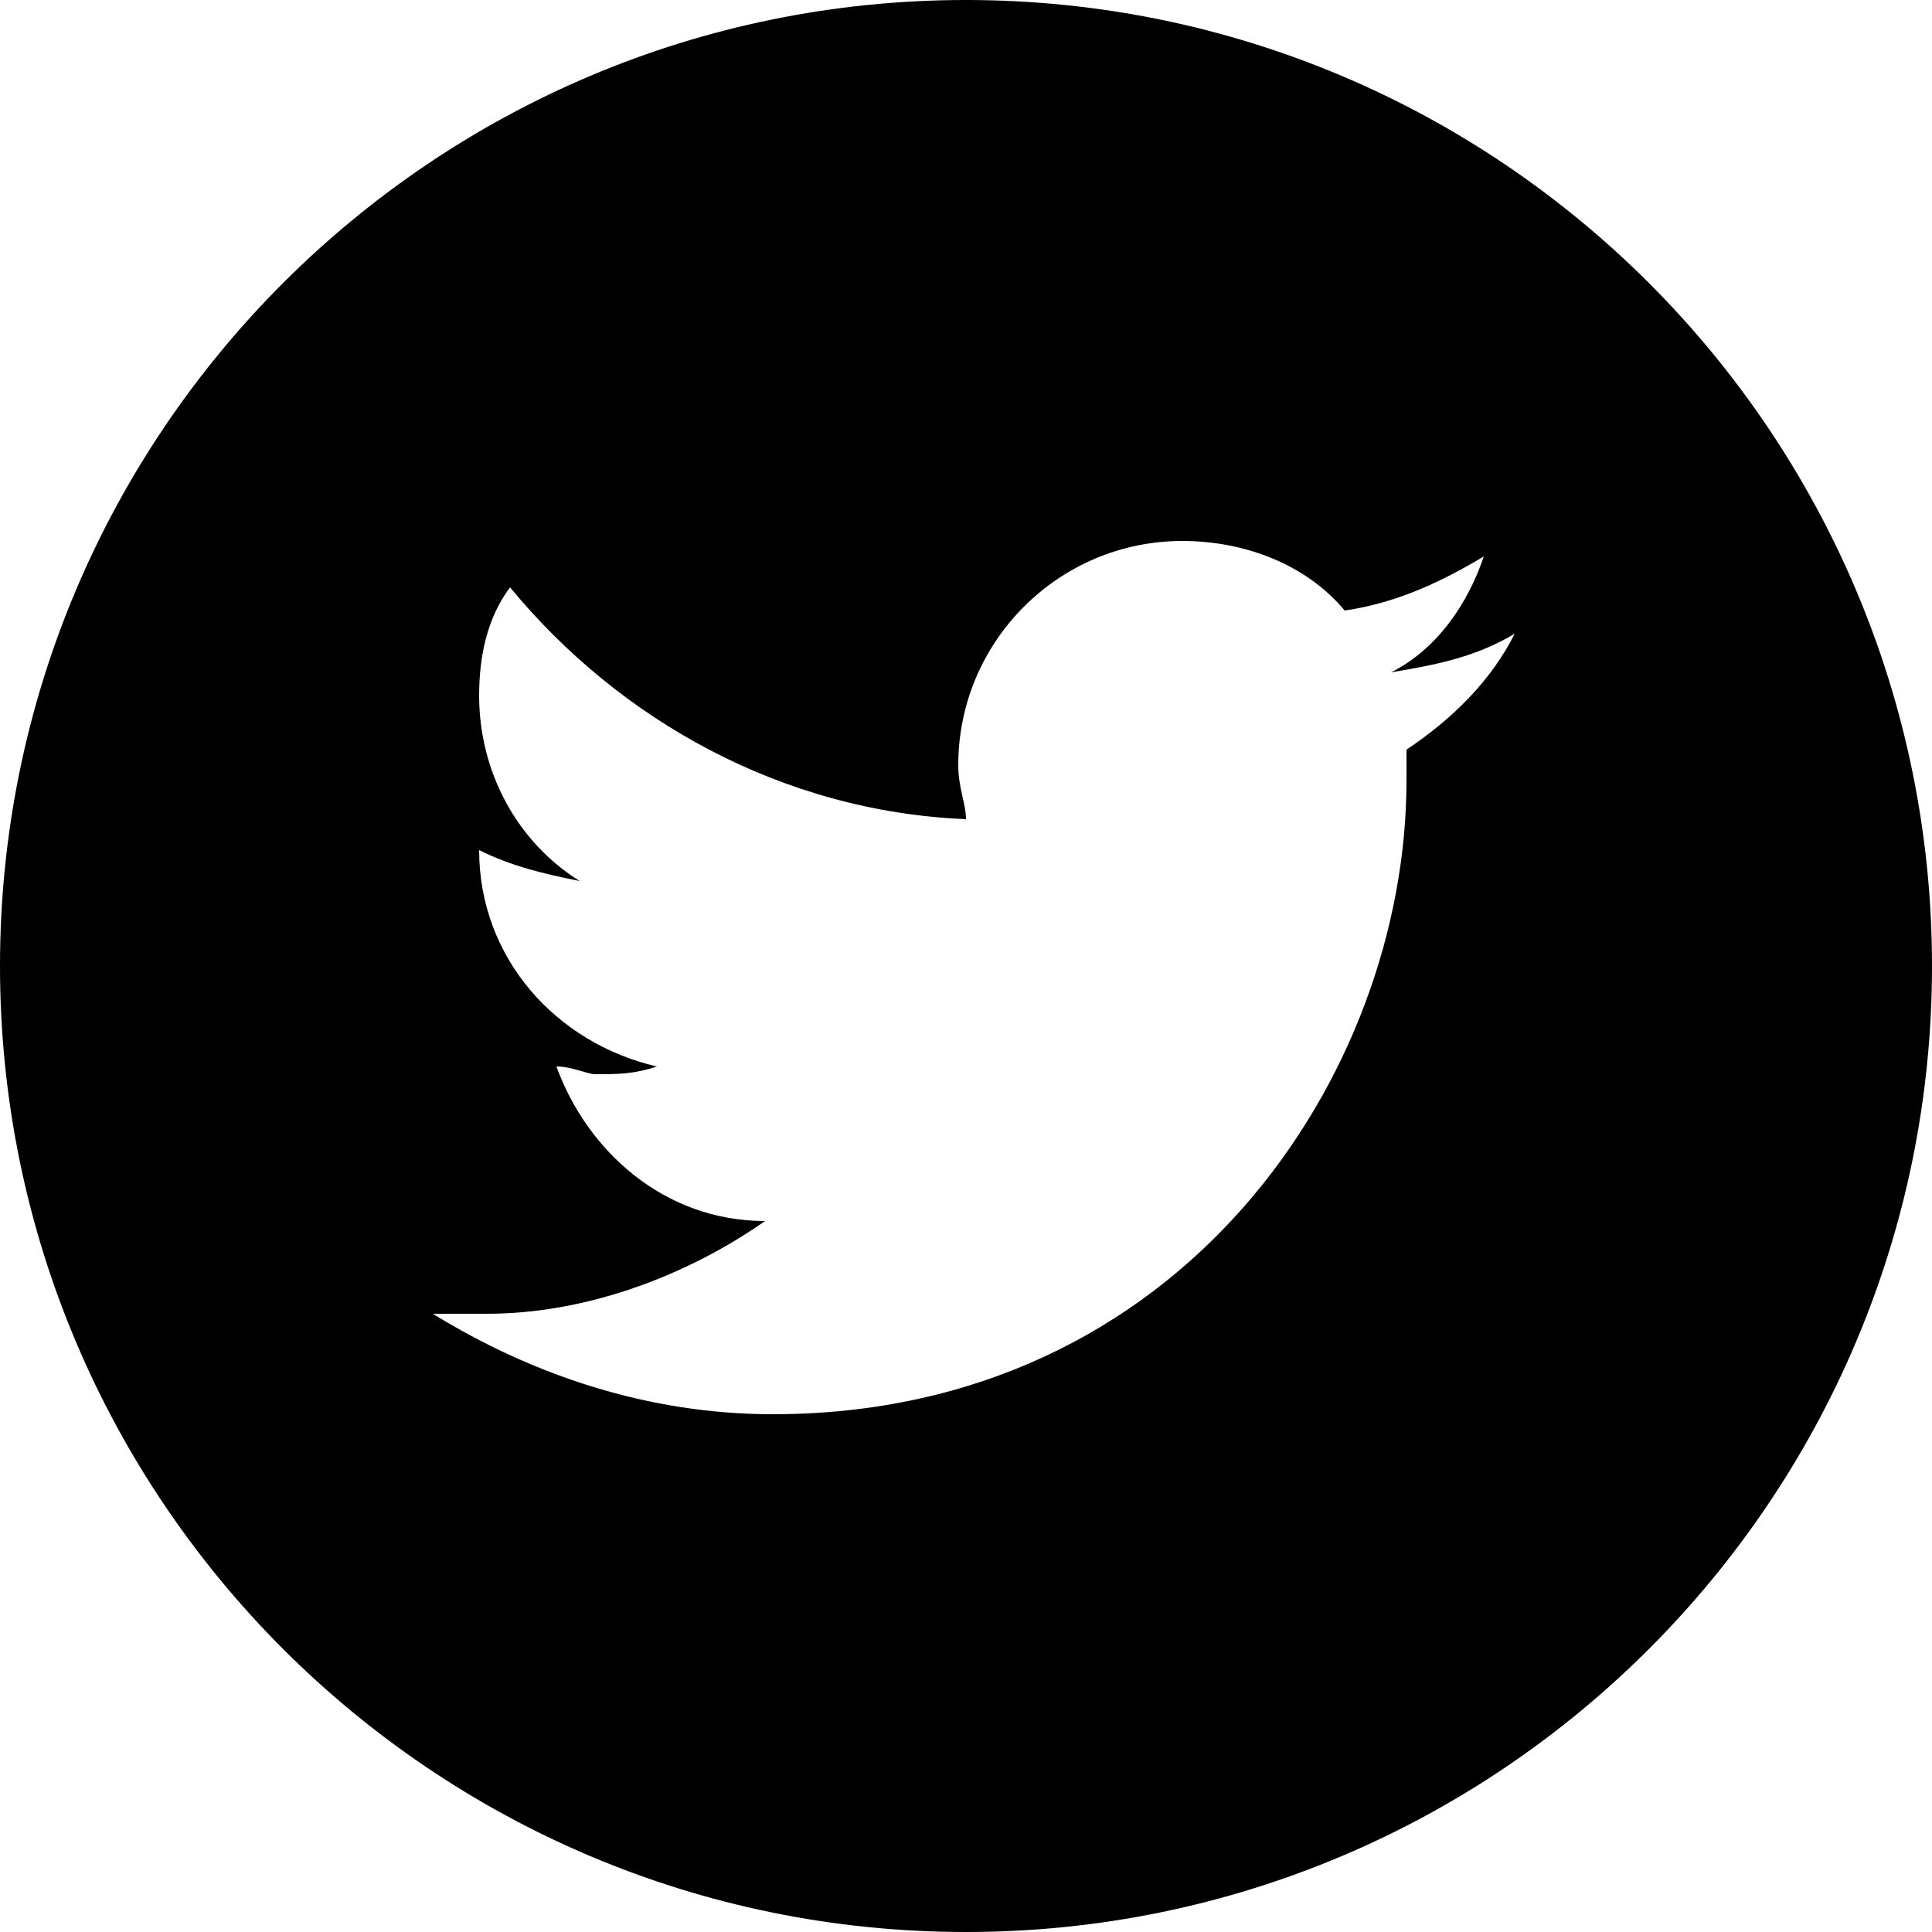 <svg width="25" height="25" viewBox="0 0 25 25" fill="none" xmlns="http://www.w3.org/2000/svg">
<path d="M12.5 0C5.6 0 0 5.6 0 12.5C0 19.4 5.6 25 12.5 25C19.4 25 25 19.4 25 12.5C25 5.6 19.4 0 12.5 0ZM18.2 9.7C18.2 9.8 18.2 9.9 18.2 10.1C18.2 13.9 15.3 18.3 10 18.3C8.4 18.3 6.9 17.8 5.6 17C5.8 17 6.1 17 6.3 17C7.6 17 8.9 16.5 9.9 15.8C8.6 15.8 7.6 14.9 7.2 13.8C7.4 13.8 7.6 13.9 7.7 13.9C8 13.9 8.2 13.9 8.5 13.8C7.2 13.5 6.2 12.4 6.2 11C6.6 11.2 7 11.3 7.5 11.4C6.7 10.9 6.2 10 6.2 9C6.2 8.5 6.3 8 6.6 7.6C8 9.3 10.1 10.5 12.5 10.6C12.5 10.4 12.4 10.2 12.4 9.9C12.4 8.3 13.7 7 15.3 7C16.1 7 16.9 7.3 17.4 7.9C18.1 7.8 18.7 7.5 19.2 7.2C19 7.8 18.6 8.4 18 8.7C18.6 8.6 19.1 8.5 19.6 8.2C19.3 8.8 18.8 9.3 18.2 9.7Z" fill="black"/>
</svg>
